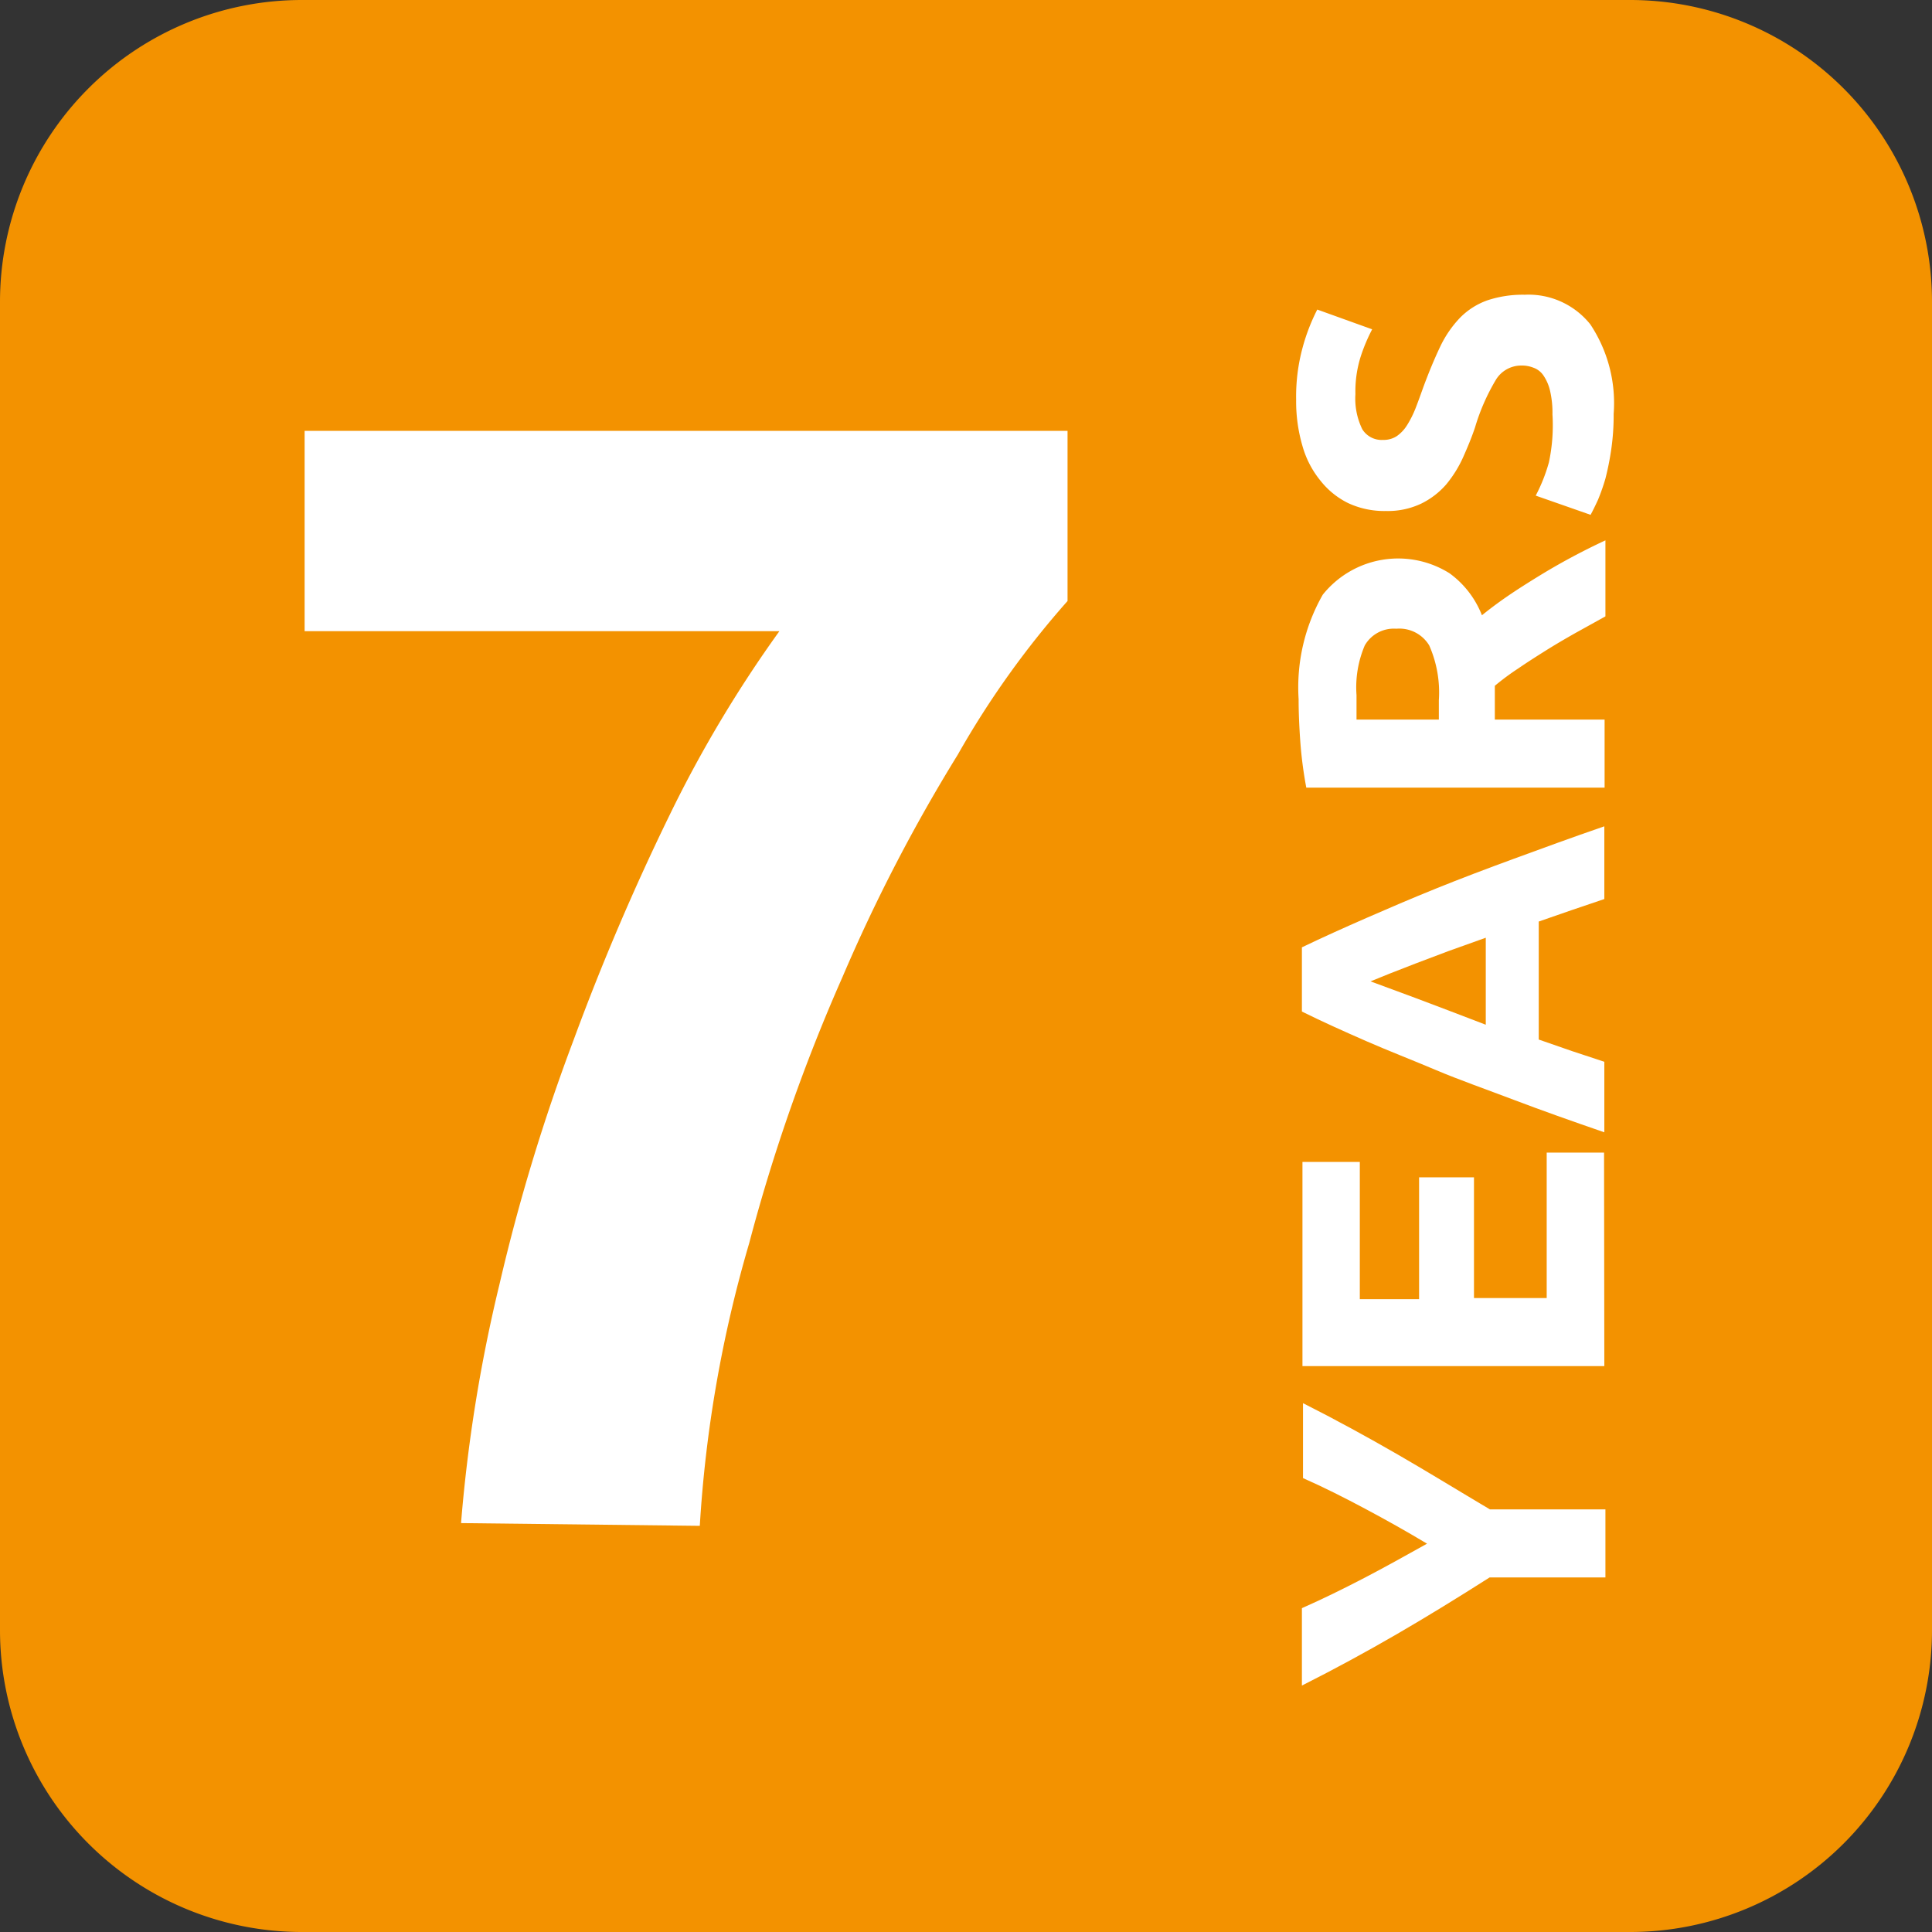 <svg xmlns="http://www.w3.org/2000/svg" viewBox="0 0 70.4 70.4"><rect x="0" y="0" width="70.4" height="70.4" fill="#333333" stroke="none"/><defs><style>.cls-1{fill:#f39200;fill-rule:evenodd;}.cls-2{isolation:isolate;}.cls-3{fill:#fff;}</style></defs><title>Fichier 6</title><g id="Calque_2" data-name="Calque 2"><g id="Groupe_17" data-name="Groupe 17"><path class="cls-1" d="M11,0H59.4a11,11,0,0,1,11,11V59.4a11,11,0,0,1-11,11H11a11,11,0,0,1-11-11V11A11,11,0,0,1,11,0Z"/><g class="cls-2"><path class="cls-3" d="M16.8,55.5a56.1,56.1,0,0,1,1.4-8.7,70.09,70.09,0,0,1,2.7-8.9,87.85,87.85,0,0,1,3.5-8.2,45.6,45.6,0,0,1,4-6.7H11.1V15.7H38.9v6.2a32.81,32.81,0,0,0-4,5.6,61.16,61.16,0,0,0-4.2,8.1,64.93,64.93,0,0,0-3.4,9.7,46.39,46.39,0,0,0-1.8,10.3l-8.7-.1Z"/></g><path class="cls-3" d="M52,56.25c-.75-.45-1.5-.87-2.25-1.27s-1.5-.78-2.27-1.12V51.13c1.19.6,2.34,1.23,3.45,1.87s2.23,1.33,3.36,2h4.21v2.48H54.28c-1.13.72-2.25,1.41-3.37,2.06s-2.28,1.28-3.47,1.88V58.6c.77-.34,1.52-.71,2.27-1.1S51.21,56.69,52,56.25Z"/><path class="cls-3" d="M58.46,49.78h-11V42.34h2.09v5h2.16V42.9h2v4.4h2.65V42h2.09Z"/><path class="cls-3" d="M58.46,32.76l-1.18.4-1.21.42v4.3l1.21.42,1.18.39v2.57c-1.19-.41-2.29-.8-3.29-1.18s-2-.73-2.85-1.09-1.73-.7-2.53-1.05-1.58-.7-2.35-1.08V34.52c.77-.37,1.55-.72,2.35-1.07s1.64-.71,2.53-1.07,1.84-.72,2.85-1.09,2.1-.77,3.29-1.18Zm-8.52,3,.65.24,1,.37,1.19.45,1.36.52V34.17l-1.37.49-1.19.45-.95.37Z"/><path class="cls-3" d="M47.32,25.47a6.82,6.82,0,0,1,.88-3.8,3.52,3.52,0,0,1,4.62-.78A3.43,3.43,0,0,1,54,22.42c.27-.22.59-.46.94-.7s.73-.48,1.12-.72.79-.47,1.2-.69.83-.43,1.24-.62v2.77l-1.1.61c-.37.21-.73.42-1.08.64s-.68.43-1,.65a9,9,0,0,0-.85.63v1.23h4V28.7H47.6A14.8,14.8,0,0,1,47.38,27C47.34,26.44,47.32,25.93,47.32,25.47Zm2.11-.14c0,.18,0,.34,0,.48s0,.28,0,.41h3v-.7a4.25,4.25,0,0,0-.35-2,1.27,1.27,0,0,0-1.2-.61,1.22,1.22,0,0,0-1.15.61A3.9,3.9,0,0,0,49.43,25.33Z"/><path class="cls-3" d="M56.57,15.1a3.52,3.52,0,0,0-.09-.87,1.65,1.65,0,0,0-.24-.55.74.74,0,0,0-.36-.28,1.14,1.14,0,0,0-.46-.08,1.08,1.08,0,0,0-.9.5,7.56,7.56,0,0,0-.77,1.75c-.12.36-.27.72-.43,1.08a4.35,4.35,0,0,1-.62,1,2.88,2.88,0,0,1-.91.7,2.83,2.83,0,0,1-1.29.27,3.1,3.1,0,0,1-1.38-.29,2.93,2.93,0,0,1-1-.81,3.48,3.48,0,0,1-.66-1.27,5.78,5.78,0,0,1-.23-1.68,6.8,6.8,0,0,1,.24-1.92A7.09,7.09,0,0,1,48,11.28l2,.72a6.38,6.38,0,0,0-.42,1,4.21,4.21,0,0,0-.19,1.36,2.54,2.54,0,0,0,.25,1.28.83.83,0,0,0,.76.39.87.87,0,0,0,.5-.14,1.37,1.37,0,0,0,.38-.41,3.73,3.73,0,0,0,.3-.6c.09-.23.18-.48.28-.76.21-.57.42-1.07.62-1.49a4,4,0,0,1,.73-1.06,2.63,2.63,0,0,1,1-.63,4.09,4.09,0,0,1,1.35-.2,2.88,2.88,0,0,1,2.39,1.08,5.18,5.18,0,0,1,.85,3.26,8.7,8.7,0,0,1-.09,1.31,10.23,10.23,0,0,1-.21,1.05,7.41,7.41,0,0,1-.27.77c-.1.22-.19.4-.27.55l-2-.7a6.09,6.09,0,0,0,.48-1.21A6.48,6.48,0,0,0,56.57,15.1Z"/></g></g></svg>
